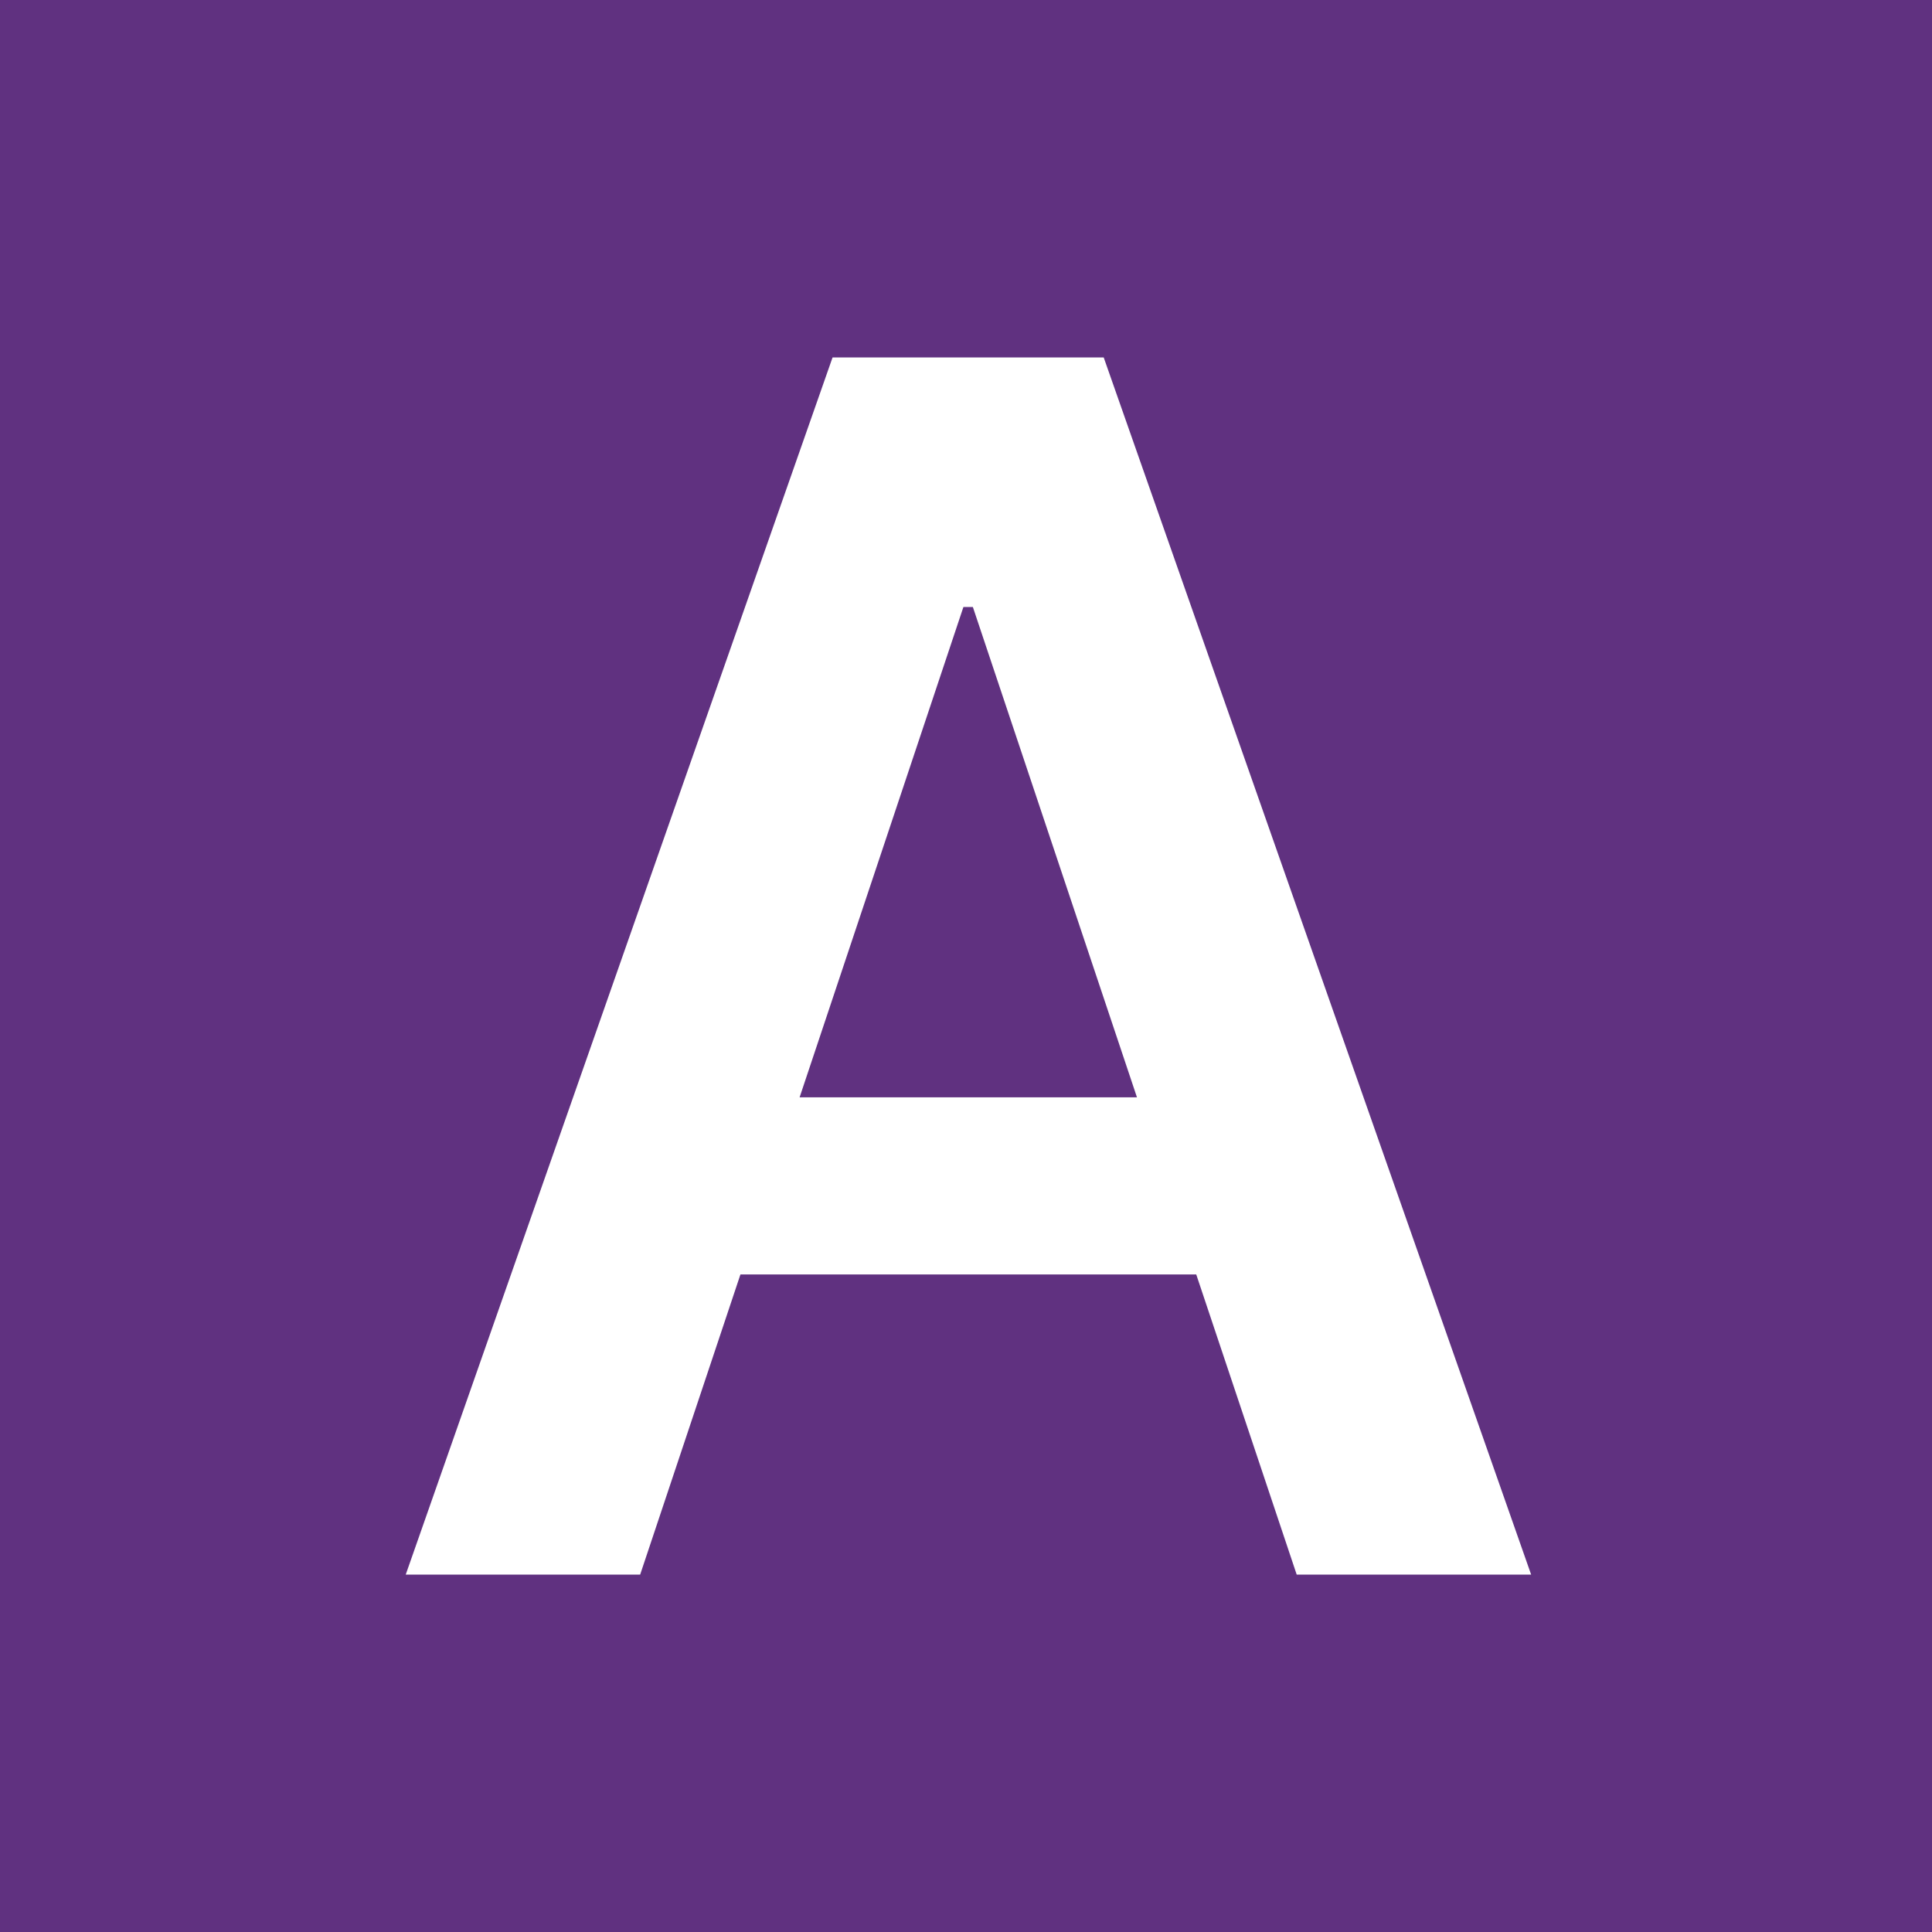 <?xml version="1.0" encoding="UTF-8"?> <svg xmlns="http://www.w3.org/2000/svg" width="128" height="128" viewBox="0 0 128 128" fill="none"><rect width="128" height="128" fill="#603180"></rect><path d="M42.413 104.32H26.881L55.16 23.68H73.123L101.441 104.32H85.909L64.455 40.217H63.828L42.413 104.32ZM42.922 72.702H85.282V84.435H42.922V72.702Z" fill="white"></path></svg> 